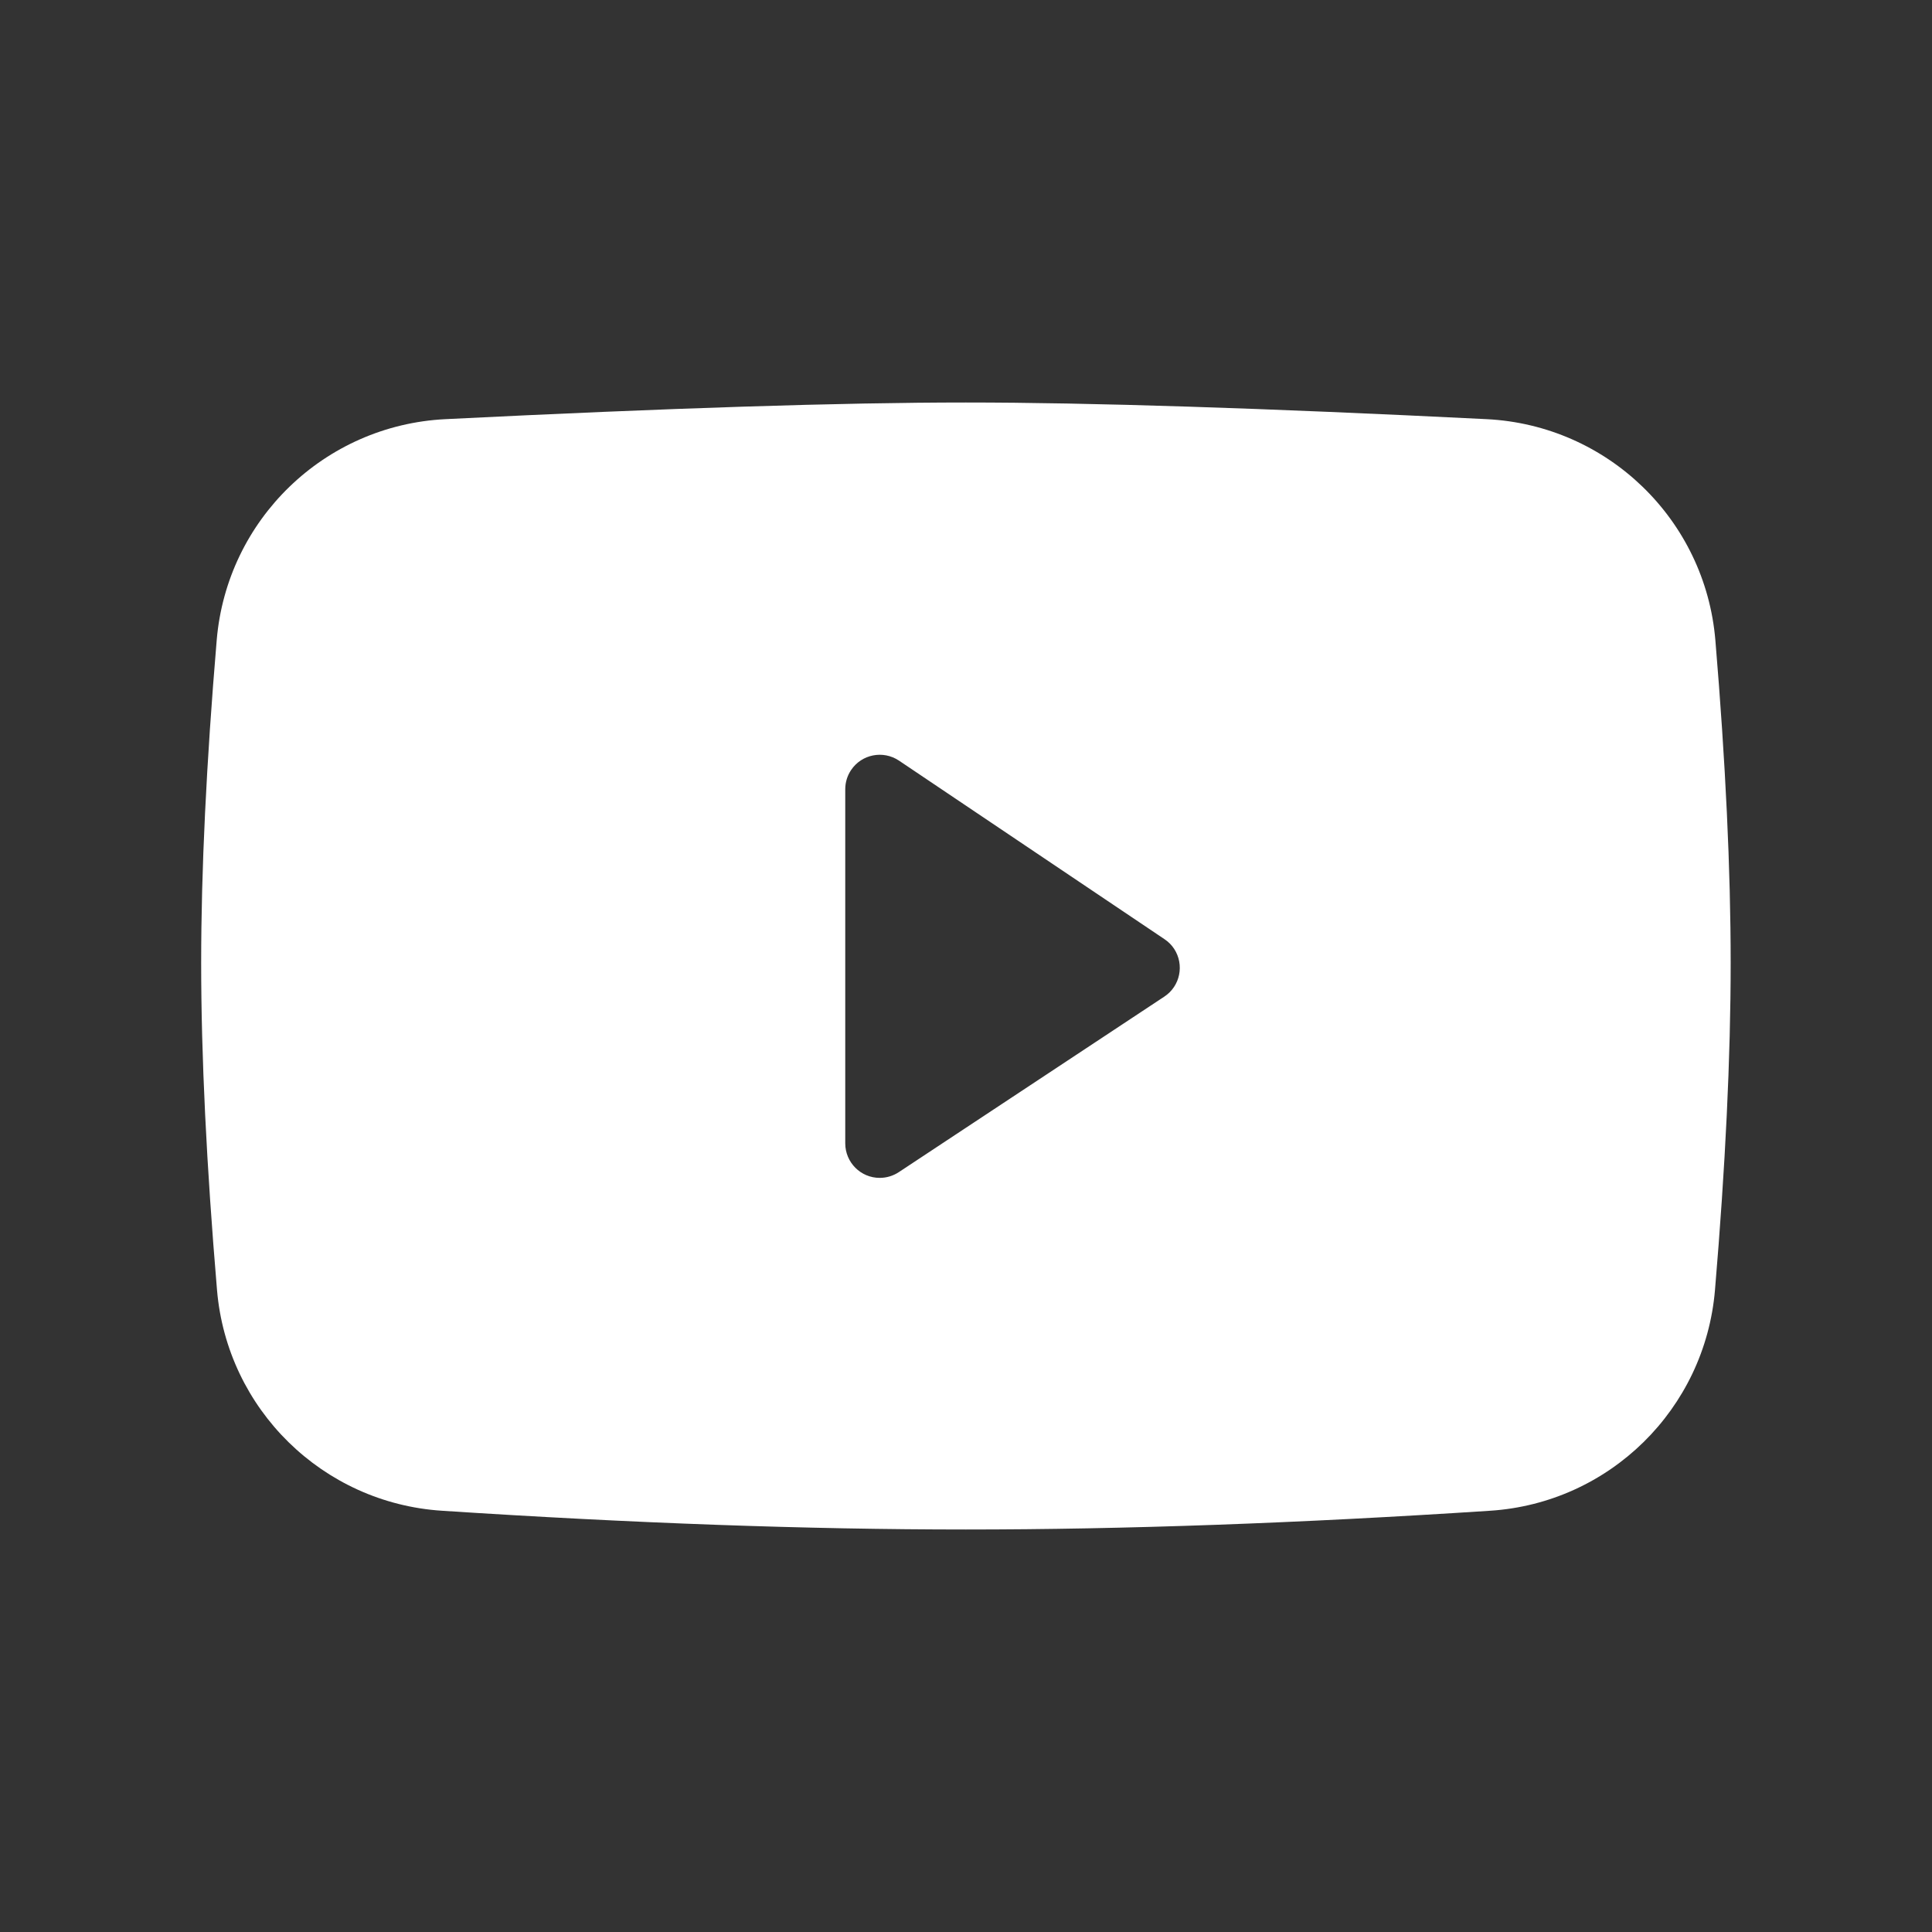 <svg width="24" height="24" viewBox="0 0 24 24" fill="none" xmlns="http://www.w3.org/2000/svg">
<rect x="0" y="0" width="24" height="24" fill="#333333" stroke="none"/>
<path fill-rule="evenodd" clip-rule="evenodd" d="M11.999 5C10.459 5 8.303 5.069 5.532 5.207C4.031 5.282 2.818 6.455 2.692 7.952C2.563 9.48 2.499 10.817 2.499 11.962C2.499 13.121 2.565 14.476 2.696 16.027C2.822 17.506 4.009 18.671 5.49 18.767C7.859 18.922 10.029 19 11.999 19C13.969 19 16.14 18.922 18.511 18.767C19.992 18.671 21.179 17.505 21.304 16.026C21.434 14.486 21.499 13.131 21.499 11.962C21.499 10.807 21.436 9.471 21.309 7.954C21.184 6.456 19.97 5.282 18.468 5.207C15.695 5.069 13.539 5 11.999 5ZM10.5 14.203V9.805C10.5 9.719 10.525 9.636 10.573 9.565C10.705 9.369 10.971 9.317 11.168 9.449L14.466 11.667C14.514 11.699 14.554 11.739 14.585 11.786C14.715 11.984 14.661 12.25 14.464 12.38L11.165 14.561C11.095 14.607 11.013 14.632 10.928 14.632C10.692 14.632 10.5 14.44 10.5 14.203Z" fill="white"/>
</svg>
